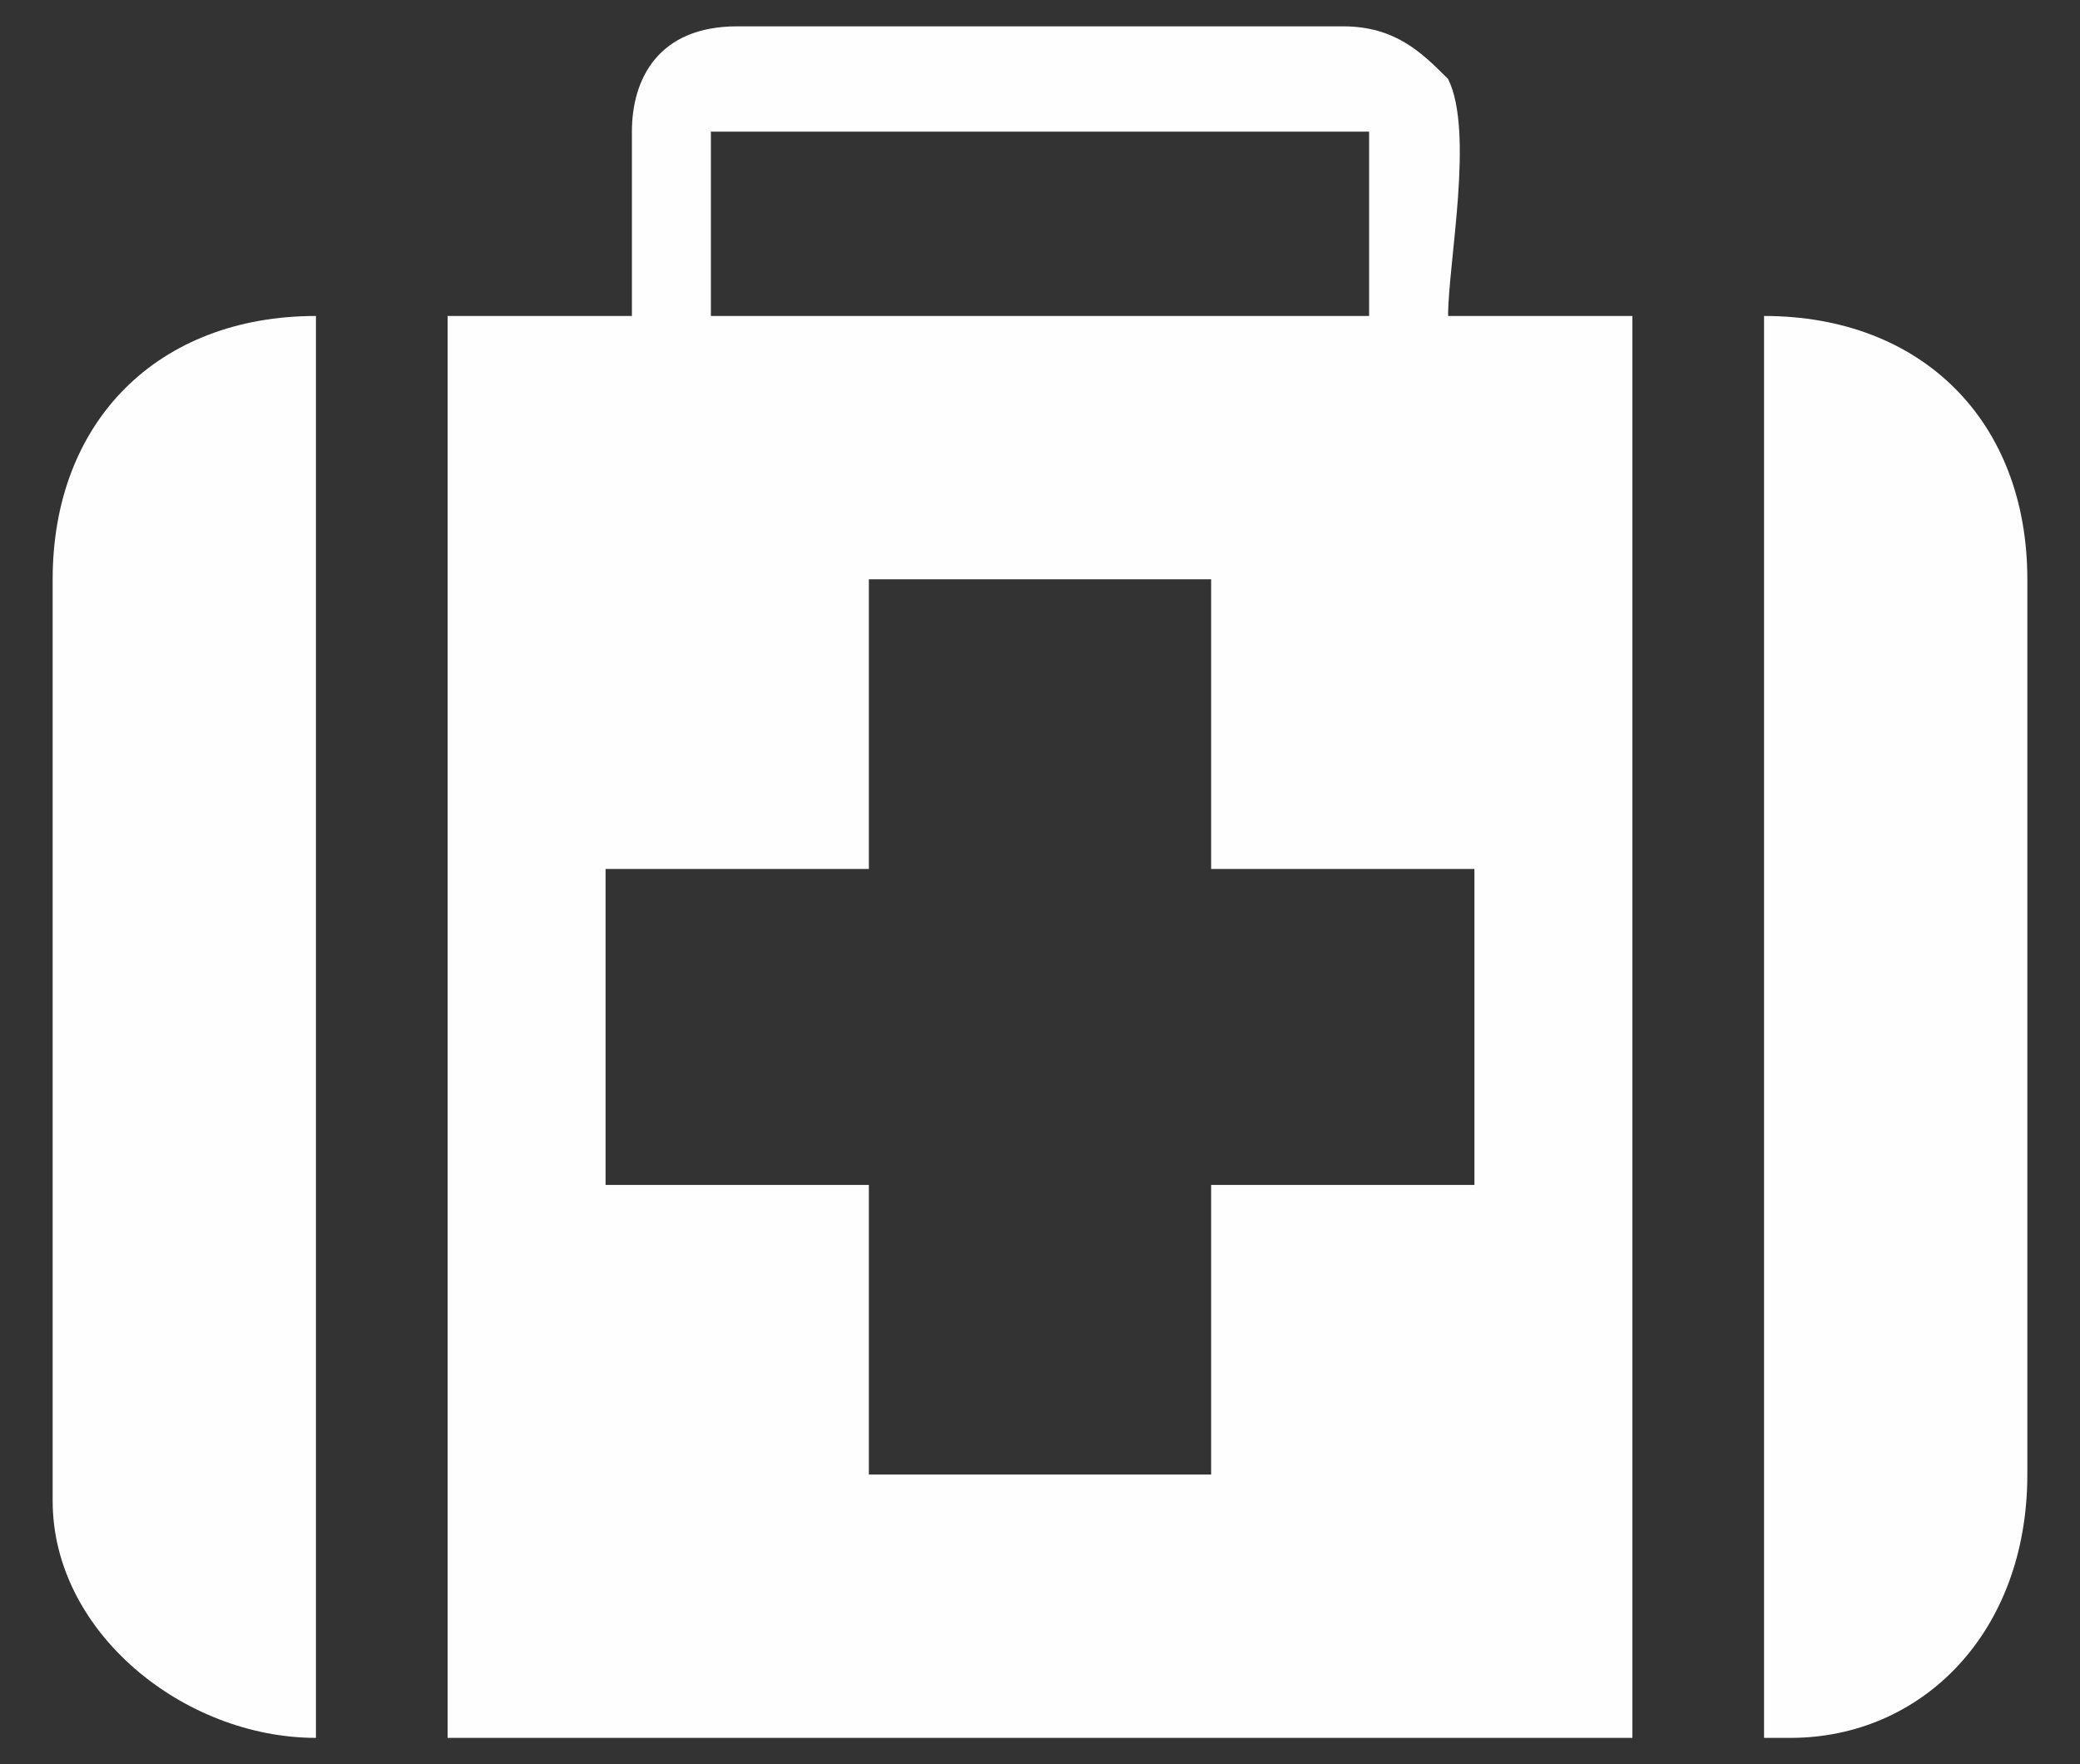 <?xml version="1.0" encoding="UTF-8"?>
<!DOCTYPE svg PUBLIC "-//W3C//DTD SVG 1.1//EN" "http://www.w3.org/Graphics/SVG/1.1/DTD/svg11.dtd">
<!-- Creator: CorelDRAW X7 -->
<svg xmlns="http://www.w3.org/2000/svg" xml:space="preserve" width="79px" height="67px" version="1.1" style="shape-rendering:geometricPrecision; text-rendering:geometricPrecision; image-rendering:optimizeQuality; fill-rule:evenodd; clip-rule:evenodd"
viewBox="0 0 79 67"
 xmlns:xlink="http://www.w3.org/1999/xlink">
 <rect x="0" y="0" width="79" height="67" fill="#333333" stroke="none"/>
 <defs>
  <style type="text/css">
   <![CDATA[
    .fil0 {fill:#FEFEFE}
   ]]>
  </style>
 </defs>
 <g id="Layer_x0020_1">
  <path class="fil0" d="M24 5l0 7 -7 0 0 54 45 0 0 -54 -7 0c0,-2 1,-7 0,-9 -1,-1 -2,-2 -4,-2l-23 0c-3,0 -4,2 -4,4l0 0zm43 61c0,0 0,0 1,0 5,0 9,-4 9,-10l0 -34c0,-6 -4,-10 -10,-10l0 54 0 0zm-65 -44l0 35c0,5 5,9 10,9 0,0 0,0 0,0l0 -54c-6,0 -10,4 -10,10l0 0 0 0zm31 0l13 0 0 11 10 0 0 12 -10 0 0 11 -13 0 0 -11 -10 0 0 -12 10 0 0 -11zm-6 -17l25 0 0 7 -25 0 0 -7z"/>
 </g>
</svg>
